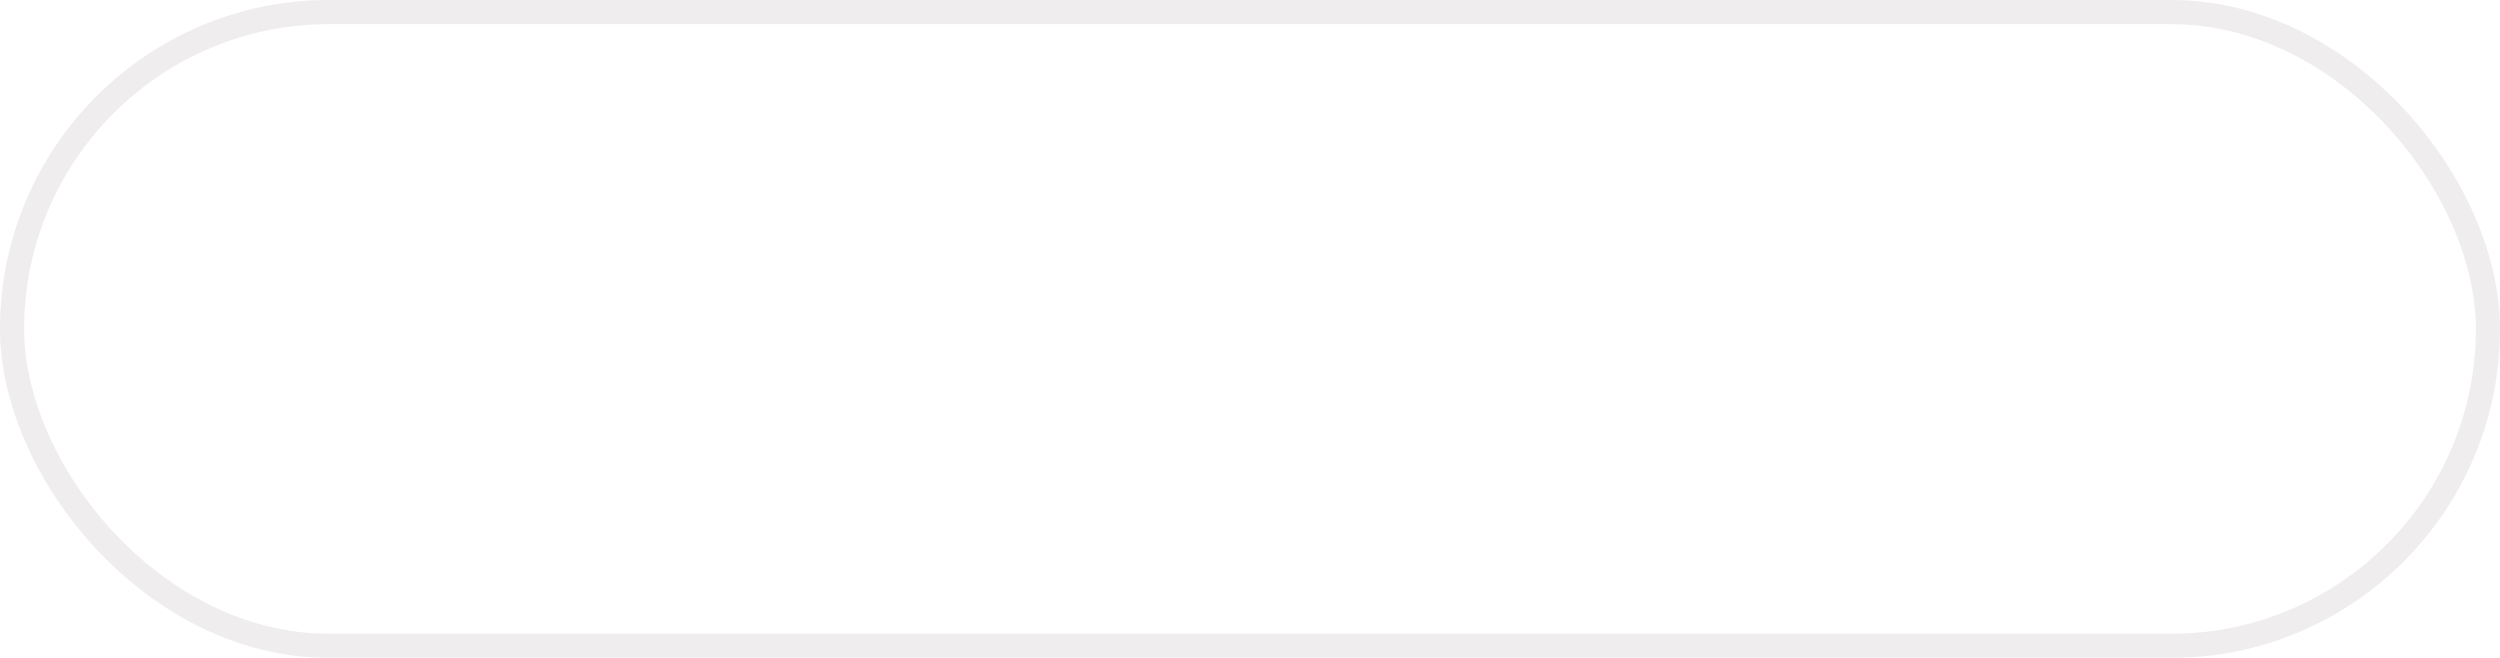 <?xml version="1.0" encoding="UTF-8"?> <svg xmlns="http://www.w3.org/2000/svg" width="114" height="30" viewBox="0 0 114 30" fill="none"><g filter="url(#filter0_b_13378_623)"><rect width="114" height="30" rx="15" fill="white" fill-opacity="0.04"></rect><rect x="0.55" y="0.55" width="112.9" height="28.9" rx="14.45" stroke="#EFEDED" stroke-width="1.1"></rect><path d="M22.62 21V9.48H27.068C27.18 9.48 27.305 9.485 27.444 9.496C27.588 9.501 27.732 9.517 27.876 9.544C28.479 9.635 28.988 9.845 29.404 10.176C29.825 10.501 30.143 10.912 30.356 11.408C30.575 11.904 30.684 12.453 30.684 13.056C30.684 13.653 30.575 14.2 30.356 14.696C30.137 15.192 29.817 15.605 29.396 15.936C28.98 16.261 28.473 16.469 27.876 16.56C27.732 16.581 27.588 16.597 27.444 16.608C27.305 16.619 27.18 16.624 27.068 16.624H23.796V21H22.62ZM23.796 15.504H27.036C27.132 15.504 27.244 15.499 27.372 15.488C27.5 15.477 27.625 15.459 27.748 15.432C28.143 15.347 28.465 15.184 28.716 14.944C28.972 14.704 29.161 14.419 29.284 14.088C29.412 13.757 29.476 13.413 29.476 13.056C29.476 12.699 29.412 12.355 29.284 12.024C29.161 11.688 28.972 11.4 28.716 11.16C28.465 10.92 28.143 10.757 27.748 10.672C27.625 10.645 27.5 10.629 27.372 10.624C27.244 10.613 27.132 10.608 27.036 10.608H23.796V15.504ZM32.276 21V9.48H36.724C36.836 9.48 36.962 9.485 37.1 9.496C37.244 9.501 37.388 9.517 37.532 9.544C38.135 9.635 38.644 9.845 39.06 10.176C39.482 10.501 39.799 10.912 40.012 11.408C40.231 11.904 40.34 12.453 40.34 13.056C40.34 13.925 40.111 14.68 39.652 15.32C39.194 15.96 38.538 16.363 37.684 16.528L37.276 16.624H33.452V21H32.276ZM39.252 21L36.98 16.312L38.108 15.88L40.604 21H39.252ZM33.452 15.504H36.692C36.788 15.504 36.9 15.499 37.028 15.488C37.156 15.477 37.282 15.459 37.404 15.432C37.799 15.347 38.122 15.184 38.372 14.944C38.628 14.704 38.818 14.419 38.94 14.088C39.068 13.757 39.132 13.413 39.132 13.056C39.132 12.699 39.068 12.355 38.94 12.024C38.818 11.688 38.628 11.4 38.372 11.16C38.122 10.92 37.799 10.757 37.404 10.672C37.282 10.645 37.156 10.629 37.028 10.624C36.9 10.613 36.788 10.608 36.692 10.608H33.452V15.504ZM42.37 21V9.48H49.57V10.608H43.546V14.592H48.61V15.72H43.546V19.872H49.57V21H42.37ZM51.495 21V9.48H52.575L57.103 19.168L61.607 9.48H62.703V20.992H61.583V12.104L57.479 21H56.719L52.623 12.104V21H51.495ZM65.108 21V9.48H66.284V21H65.108ZM73.178 21.24C72.299 21.24 71.52 21.059 70.843 20.696C70.171 20.333 69.642 19.821 69.258 19.16C68.874 18.499 68.683 17.725 68.683 16.84V9.488L69.867 9.48V16.688C69.867 17.285 69.968 17.803 70.171 18.24C70.373 18.672 70.637 19.029 70.963 19.312C71.293 19.589 71.653 19.795 72.043 19.928C72.432 20.061 72.811 20.128 73.178 20.128C73.552 20.128 73.933 20.061 74.323 19.928C74.712 19.795 75.069 19.589 75.394 19.312C75.72 19.029 75.984 18.672 76.186 18.24C76.389 17.803 76.49 17.285 76.49 16.688V9.48H77.674V16.84C77.674 17.725 77.483 18.499 77.099 19.16C76.715 19.816 76.184 20.328 75.507 20.696C74.835 21.059 74.058 21.24 73.178 21.24ZM79.917 21V9.48H80.997L85.525 19.168L90.029 9.48H91.125V20.992H90.005V12.104L85.901 21H85.141L81.045 12.104V21H79.917Z" fill="white"></path></g><defs><filter id="filter0_b_13378_623" x="-12" y="-12" width="138" height="54" filterUnits="userSpaceOnUse" color-interpolation-filters="sRGB"><feFlood flood-opacity="0" result="BackgroundImageFix"></feFlood><feGaussianBlur in="BackgroundImageFix" stdDeviation="6"></feGaussianBlur><feComposite in2="SourceAlpha" operator="in" result="effect1_backgroundBlur_13378_623"></feComposite><feBlend mode="normal" in="SourceGraphic" in2="effect1_backgroundBlur_13378_623" result="shape"></feBlend></filter></defs></svg> 